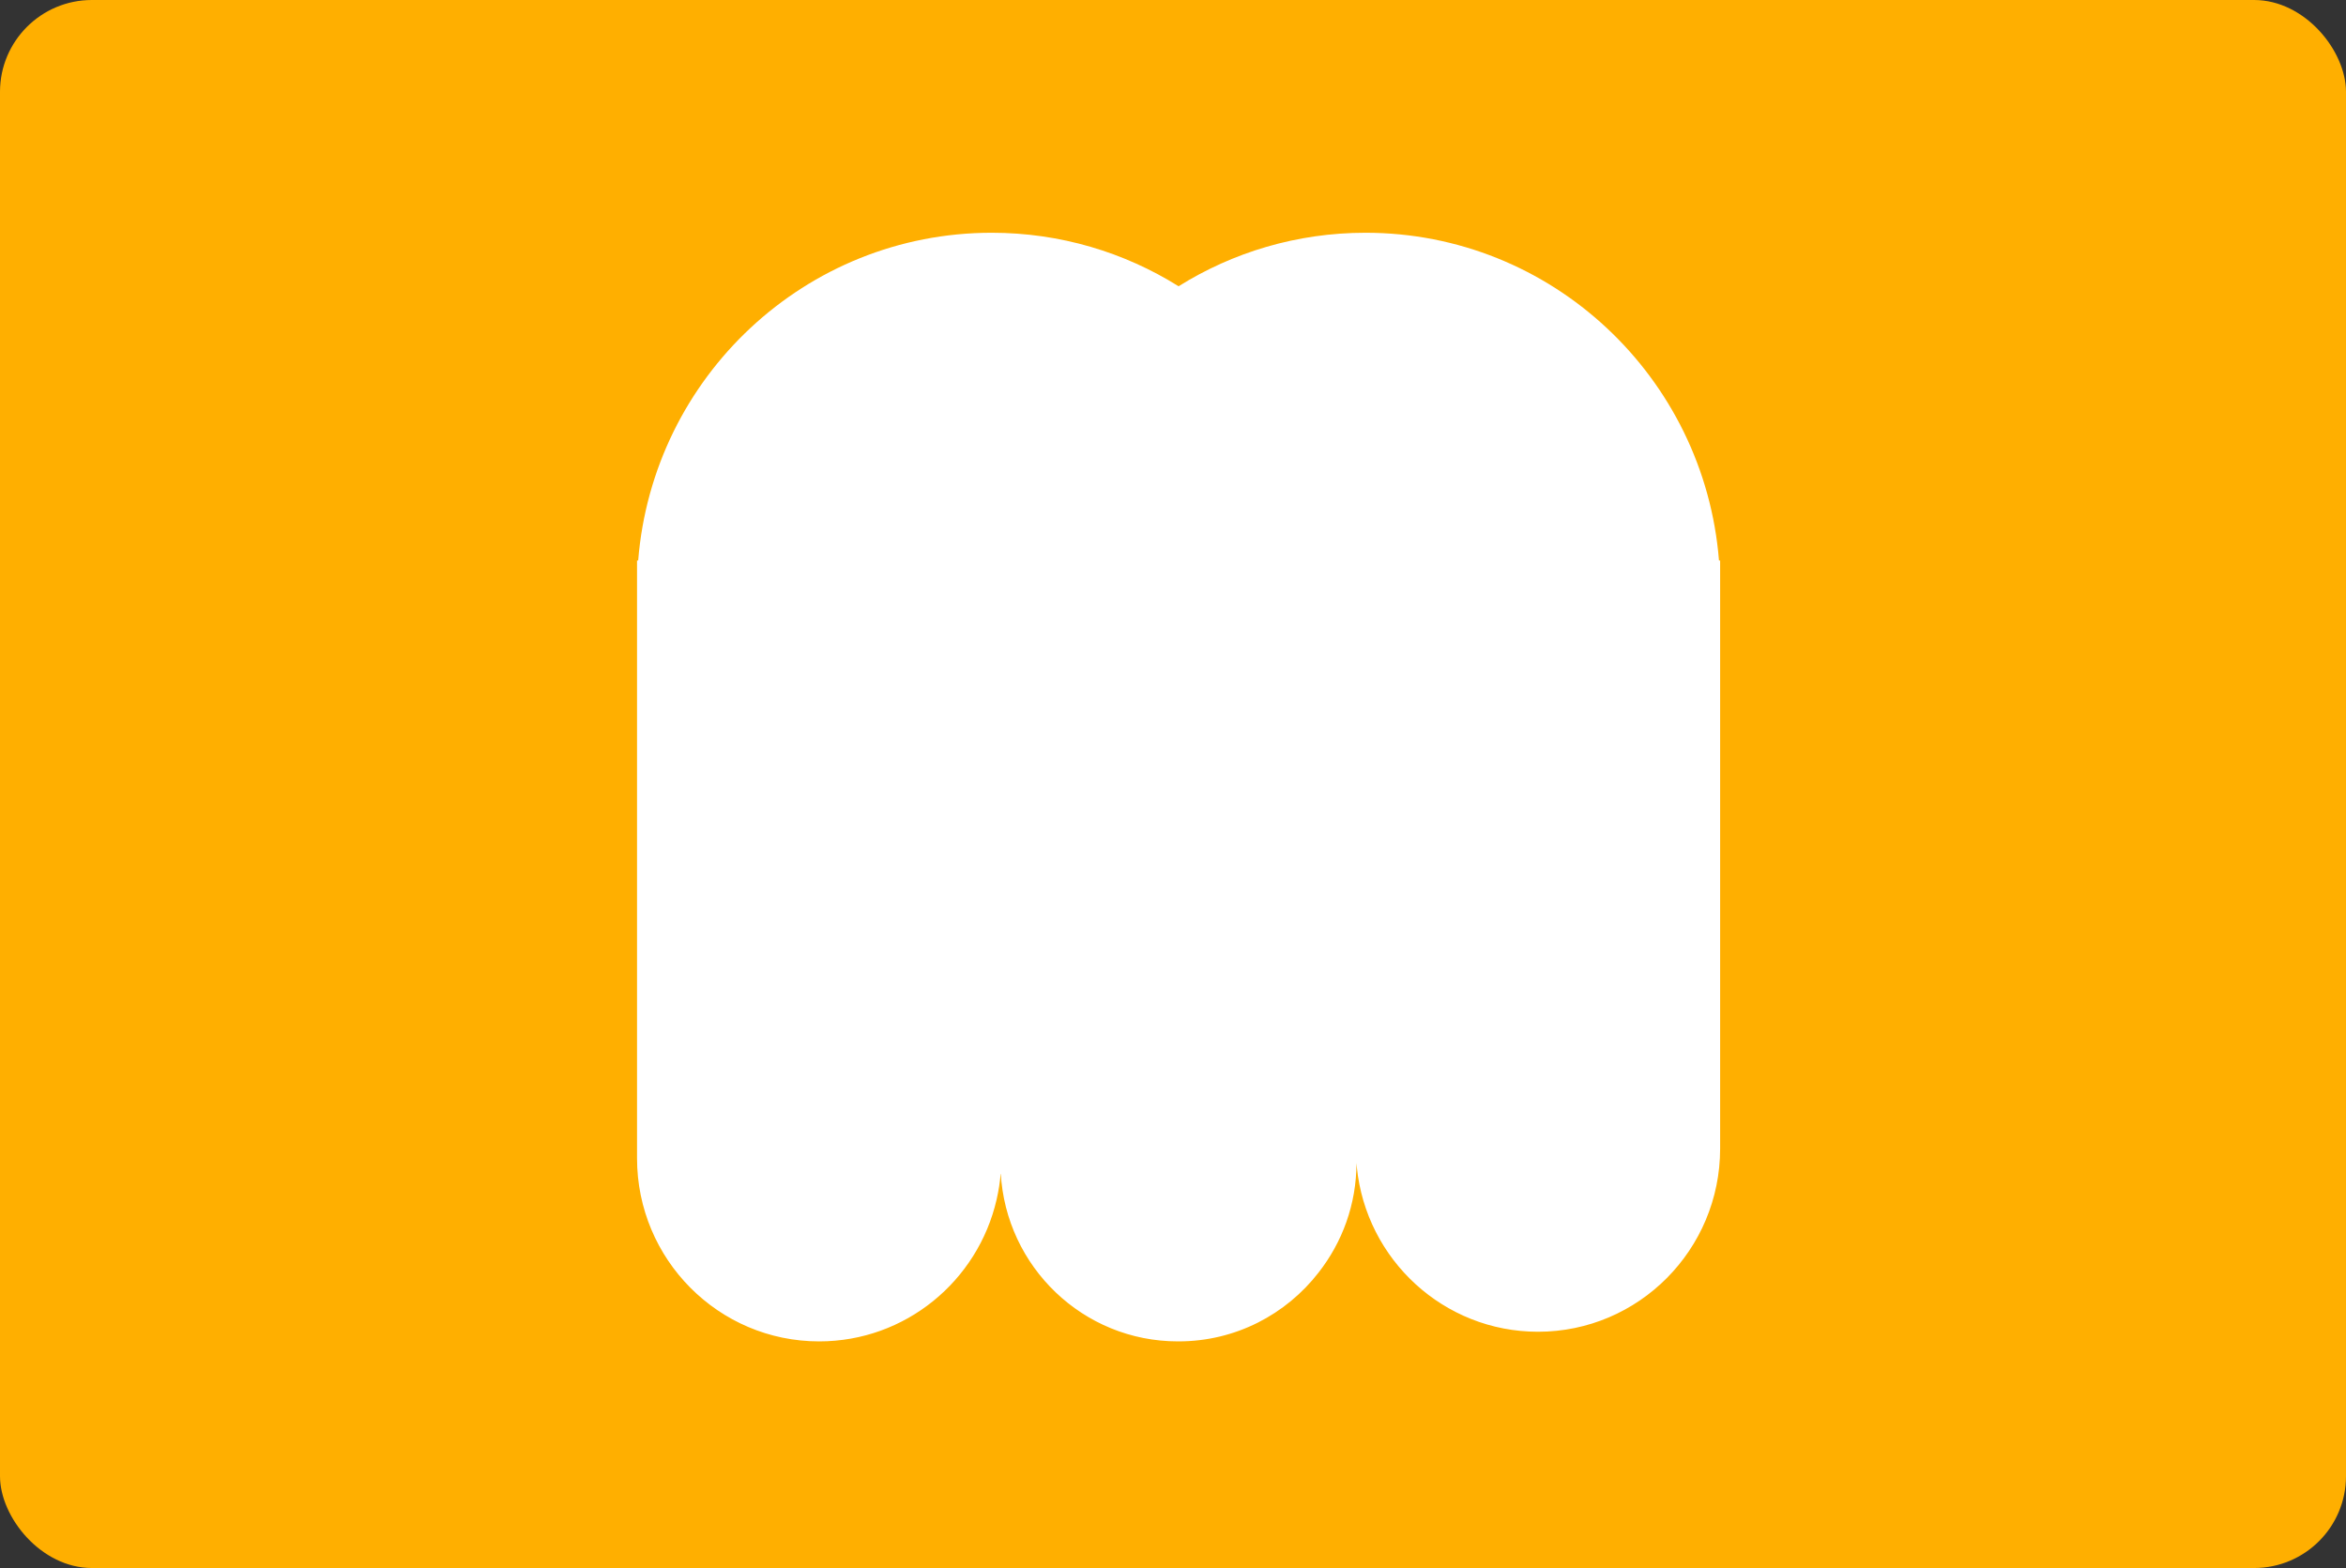 <svg width="383" height="256" viewBox="0 0 383 256" fill="none" xmlns="http://www.w3.org/2000/svg">
<rect x="0" y="0" width="383" height="256" fill="#333333" stroke="none"/>
<rect width="383" height="256" rx="15" fill="#FFAF00"/>
<path fill-rule="evenodd" clip-rule="evenodd" d="M192.283 218.998L192.349 218.998L192.415 218.998C201.702 218.998 209.967 214.601 215.264 207.763C219.134 202.825 221.451 196.617 221.451 189.874C221.469 190.11 221.49 190.345 221.514 190.579C223.037 205.659 235.698 217.426 251.092 217.426C267.512 217.426 280.823 204.037 280.823 187.522V96.521L280.824 96.397L280.824 96.234C280.824 96.139 280.824 96.043 280.823 95.948V91.514H280.636C278.247 61.56 253.322 38 222.926 38C211.728 38 201.272 41.198 192.412 46.735C183.552 41.198 173.096 38 161.898 38C131.502 38 106.576 61.559 104.187 91.514H104V96.234V189.096C104 205.611 117.311 219 133.731 219C147.837 219 159.648 209.12 162.698 195.865C163.027 194.447 163.257 192.991 163.378 191.505C164.215 206.831 176.836 218.998 192.283 218.998ZM221.361 187.573L221.356 187.518H221.361V187.522L221.361 187.573Z" fill="white"/>
</svg>
